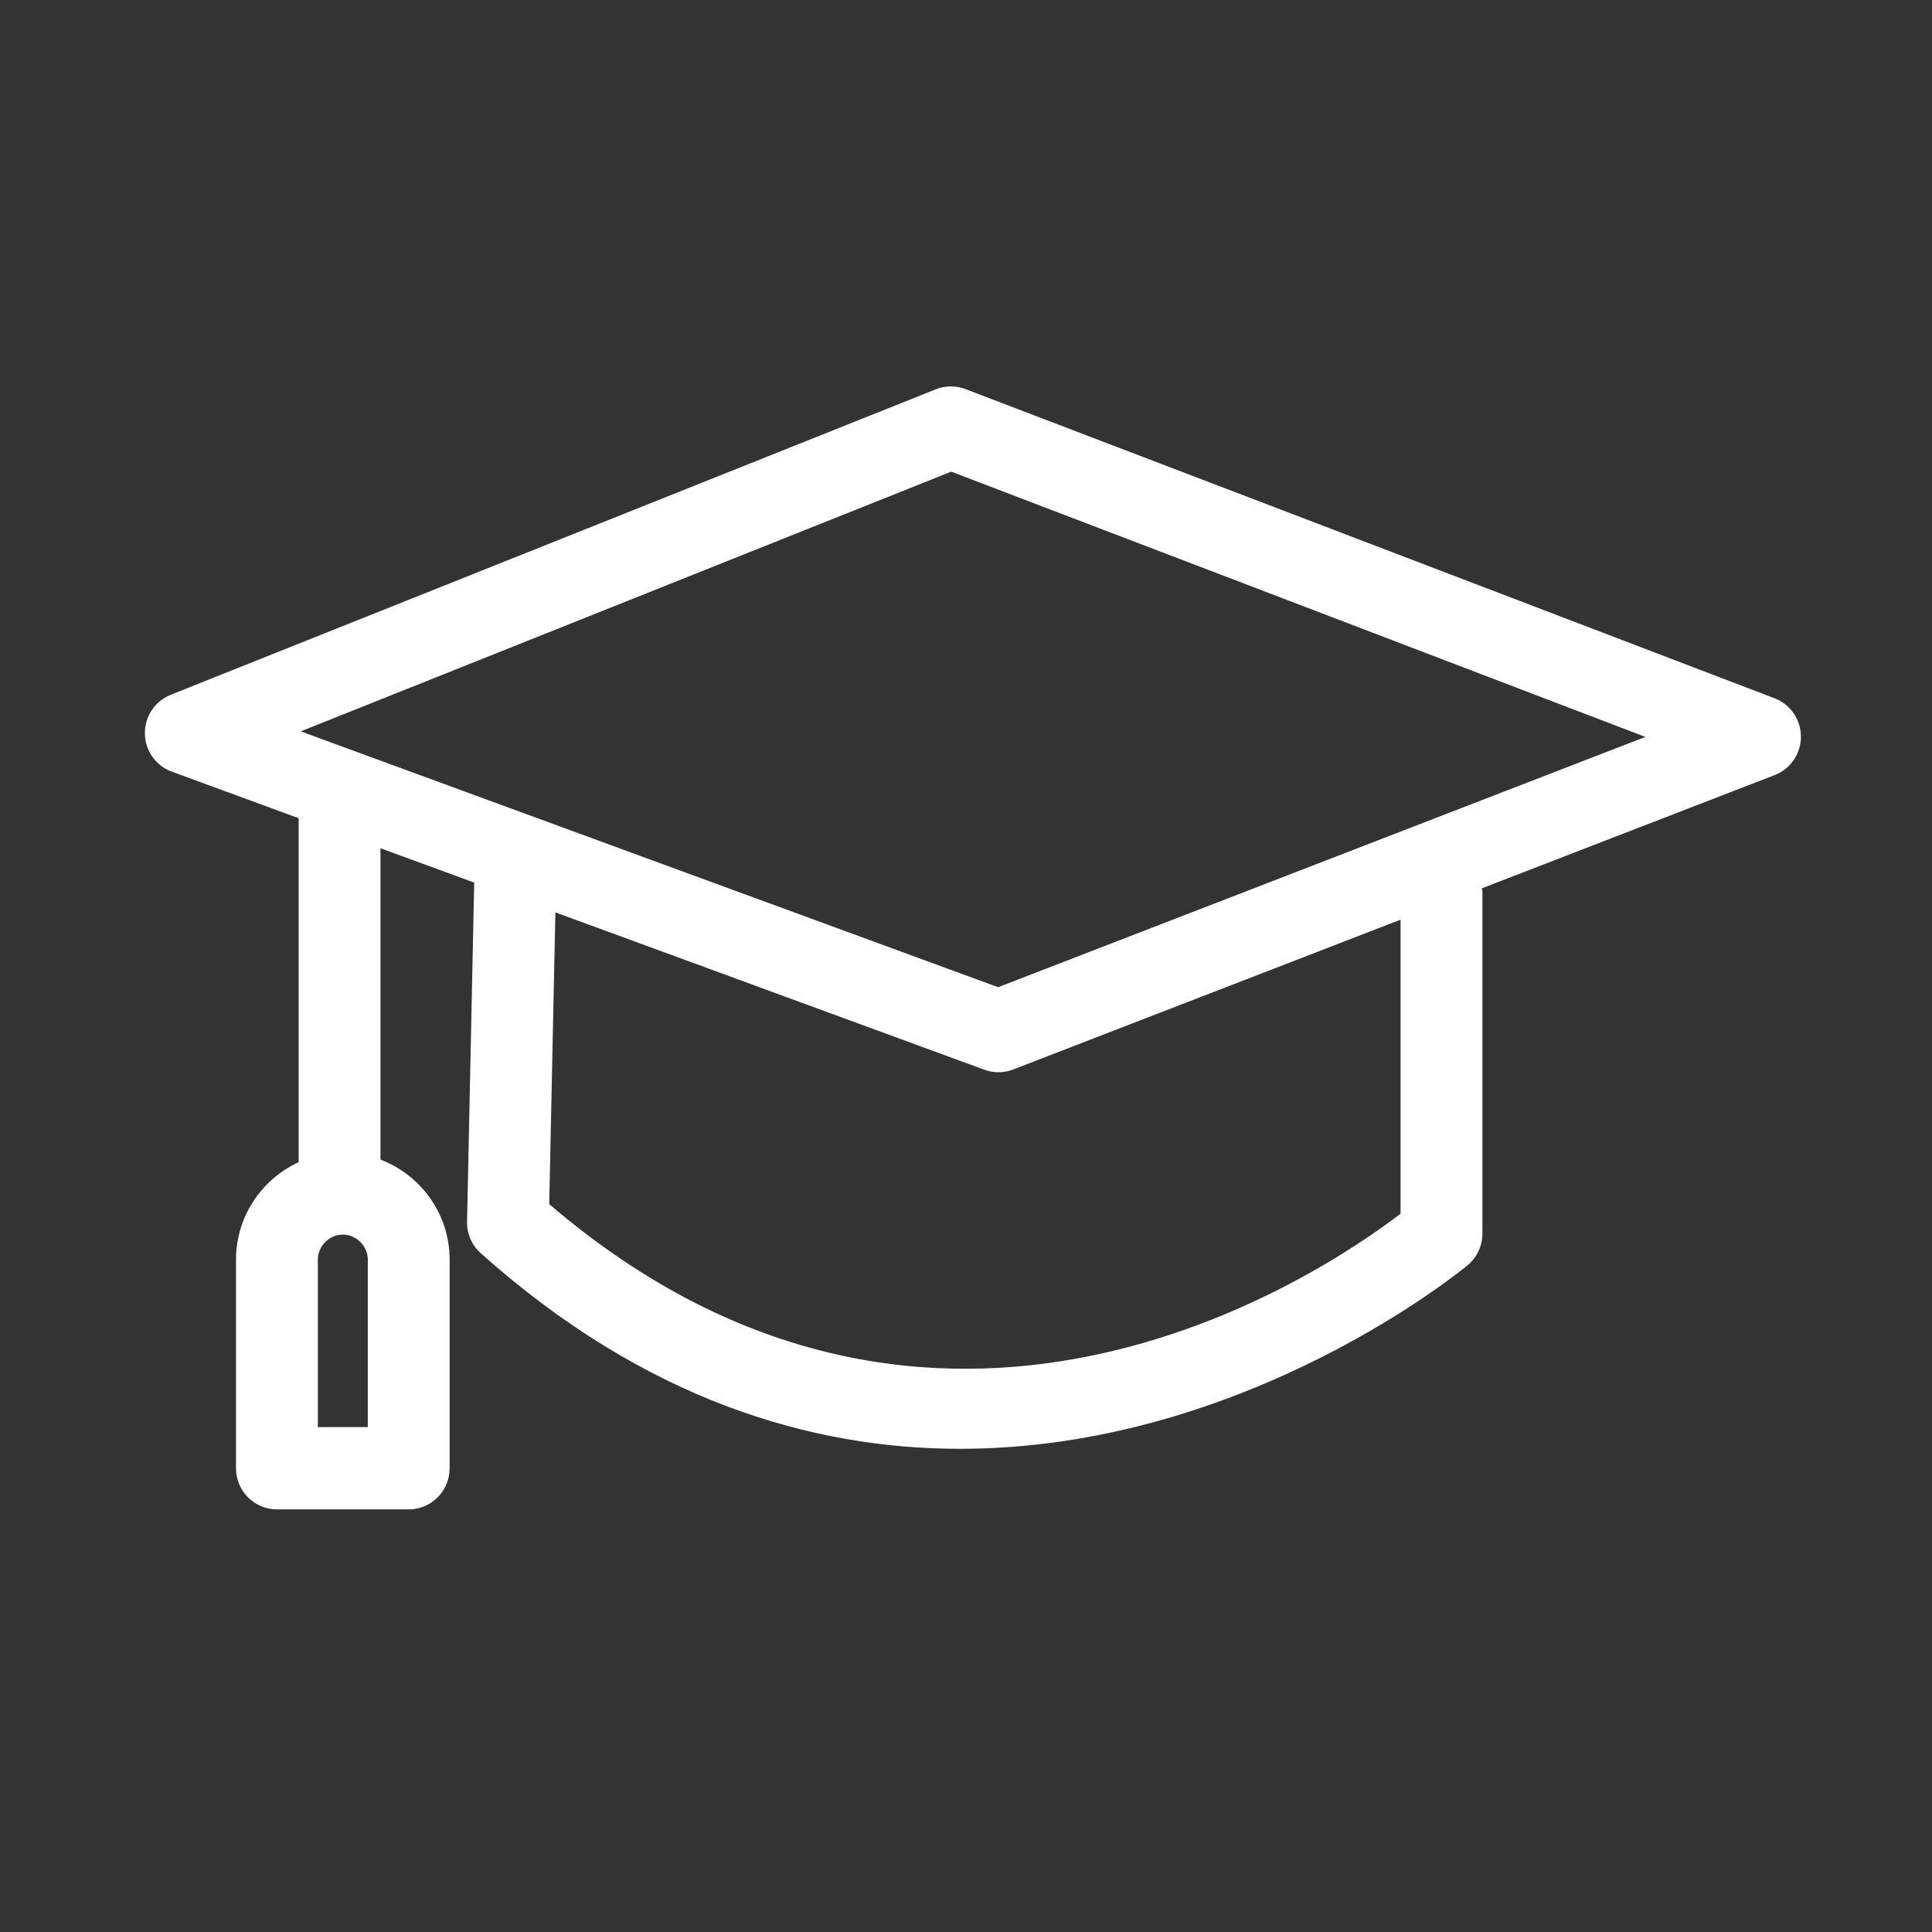 <svg width="40" height="40" viewBox="0 0 40 40" fill="none" xmlns="http://www.w3.org/2000/svg">
<rect x="0" y="0" width="40" height="40" fill="#333333" stroke="none"/>
<path fill-rule="evenodd" clip-rule="evenodd" d="M20.665 20.439L6.226 15.142L19.694 9.765L34.066 15.257L20.665 20.439ZM28.997 25.128C27.342 26.397 19.376 31.783 11.371 24.93L11.499 18.89L20.382 22.148C20.476 22.182 20.574 22.2 20.672 22.2C20.776 22.2 20.878 22.18 20.976 22.143L28.997 19.041V25.128ZM7.615 29.547H6.581V26.08C6.581 25.798 6.817 25.561 7.097 25.561C7.378 25.561 7.615 25.798 7.615 26.08V29.547ZM36.74 14.457L19.989 8.056C19.791 7.98 19.573 7.981 19.375 8.06L3.534 14.385C3.208 14.515 2.995 14.835 3 15.188C3.004 15.542 3.226 15.855 3.557 15.976L6.183 16.94V24.062C5.42 24.413 4.886 25.184 4.886 26.08V30.398C4.886 30.869 5.265 31.25 5.734 31.25H8.462C8.93 31.25 9.309 30.869 9.309 30.398V26.08C9.309 25.132 8.711 24.326 7.877 24.008V17.562L9.818 18.273L9.67 25.293C9.665 25.542 9.768 25.782 9.954 25.947C13.36 28.99 16.808 29.996 19.879 29.996C25.806 29.996 30.324 26.247 30.392 26.189C30.582 26.028 30.692 25.789 30.692 25.539V18.452C30.692 18.431 30.681 18.413 30.68 18.392L36.743 16.047C37.071 15.921 37.287 15.604 37.286 15.251C37.285 14.898 37.068 14.582 36.74 14.457Z" fill="white"/>
</svg>
